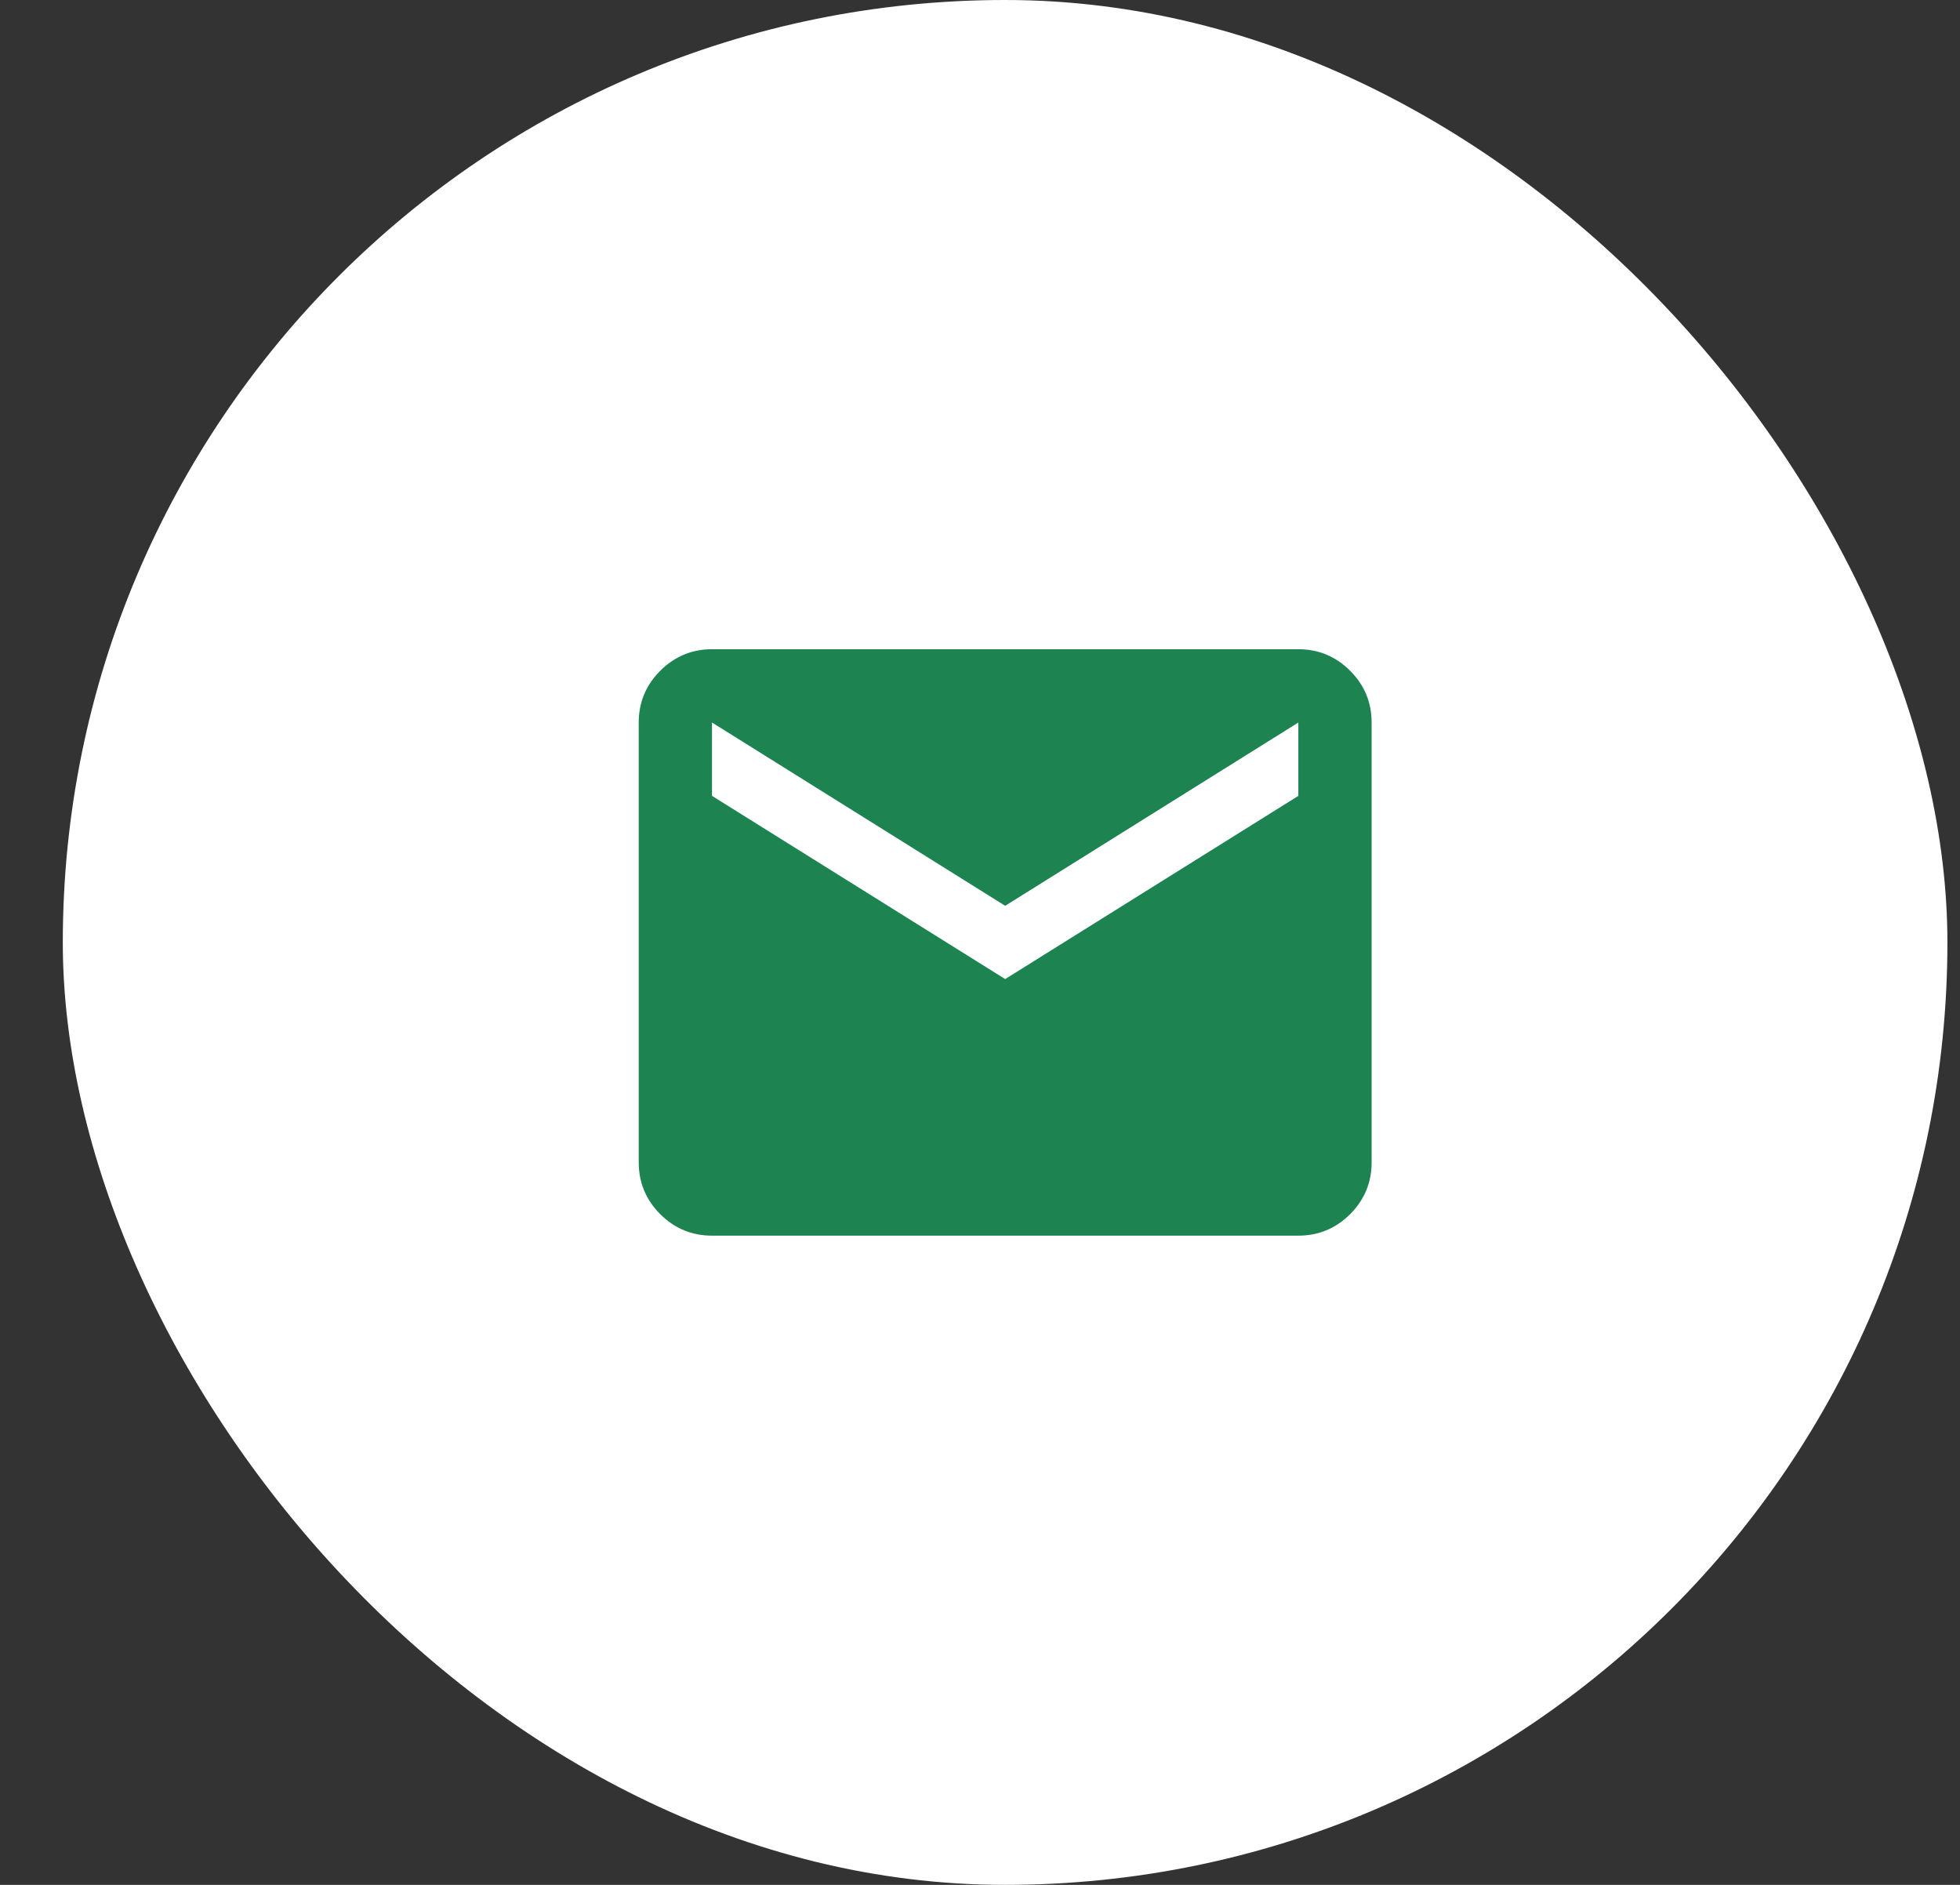 <?xml version="1.0" encoding="UTF-8"?> <svg xmlns="http://www.w3.org/2000/svg" width="26" height="25" viewBox="0 0 26 25" fill="none"><rect x="0" y="0" width="26" height="25" fill="#333333" stroke="none"/><rect x="0.833" y="-0" width="25" height="25" rx="12.5" fill="white"></rect><path d="M9.445 16.389C9.178 16.389 8.949 16.294 8.758 16.104C8.568 15.913 8.473 15.684 8.473 15.417V9.583C8.473 9.316 8.568 9.087 8.758 8.897C8.949 8.707 9.178 8.611 9.445 8.611H17.223C17.49 8.611 17.719 8.706 17.91 8.897C18.1 9.087 18.195 9.316 18.195 9.583V15.417C18.195 15.684 18.1 15.913 17.91 16.104C17.719 16.294 17.49 16.389 17.223 16.389H9.445ZM13.334 12.986L17.223 10.556V9.583L13.334 12.014L9.445 9.583V10.556L13.334 12.986Z" fill="#1C8351"></path></svg> 